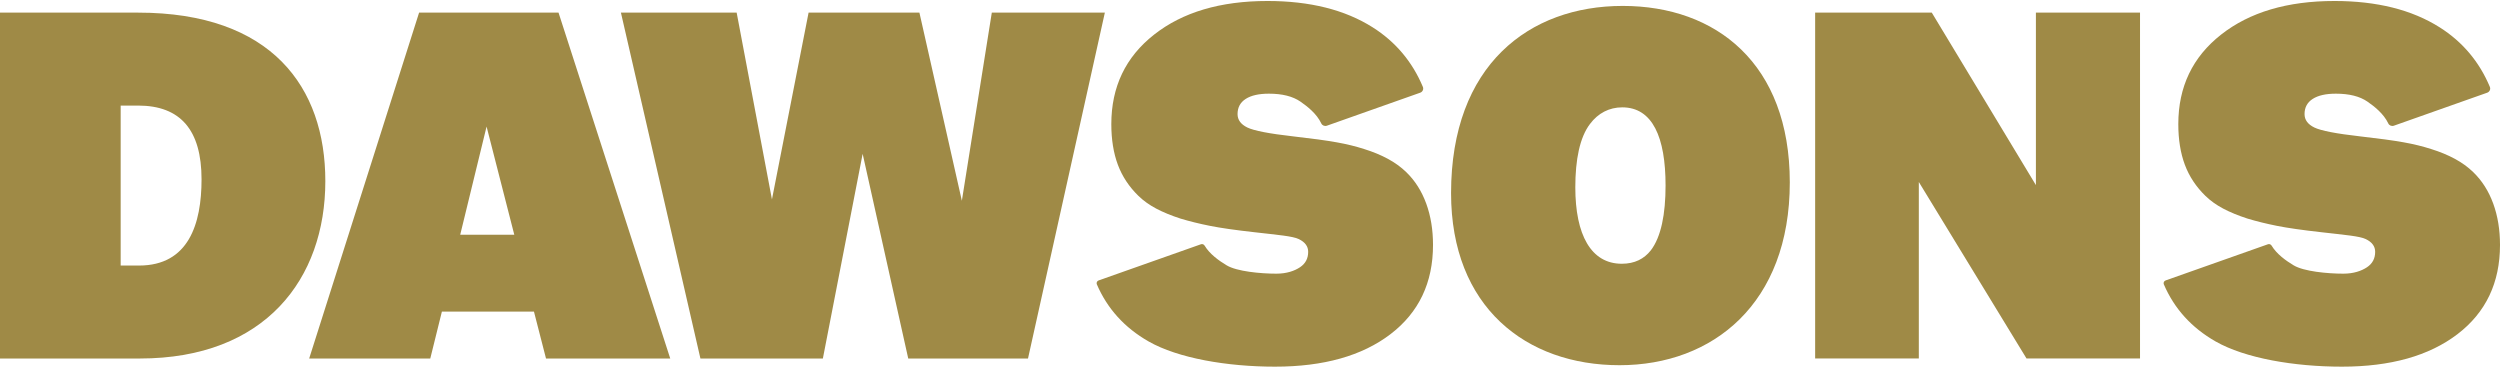 <svg xmlns="http://www.w3.org/2000/svg" version="1.1" width="136" height="20" viewBox="0 0 136 20"><defs><style>
      .cls-1 {
        fill: #9f8a46;
      }
    </style></defs><g><g id="Layer_1"><g><path class="cls-1" d="M7.512.687c7.269,0,10.186,4.06,10.186,9.165,0,5.324-3.282,9.651-10.088,9.651H0V.687h7.512ZM7.512,5.743h-.948v8.703h.997c2.698,0,3.403-2.261,3.403-4.692,0-2.674-1.143-4.011-3.452-4.011Z"/><path class="cls-1" d="M22.799.687h7.585l6.077,18.816h-6.758l-.656-2.553h-5.008l-.632,2.553h-6.588L22.799.687ZM27.977,12.768l-1.507-5.883-1.434,5.883h2.941Z"/><path class="cls-1" d="M40.074.687l1.92,10.161,1.993-10.161h6.029l2.309,10.234,1.629-10.234h6.15l-4.181,18.816h-6.515l-2.48-11.134-2.164,11.134h-6.661L33.778.687h6.296Z"/><path class="cls-1" d="M88.273.322c5.081,0,9.092,3.136,9.092,9.602,0,6.588-4.181,9.943-9.262,9.943s-9.165-3.16-9.165-9.359c0-6.977,4.254-10.186,9.335-10.186ZM88.249,5.84c-.705,0-1.313.316-1.75.899-.559.729-.802,1.945-.802,3.452,0,2.577.851,4.157,2.528,4.157.705,0,1.215-.267,1.58-.729.559-.729.802-1.969.802-3.525,0-2.625-.705-4.254-2.358-4.254Z"/><path class="cls-1" d="M116.418,19.502h-6.175l-5.859-9.602v9.602h-5.64V.687h6.345l5.664,9.383V.687h5.664v18.816Z"/><path class="cls-1" d="M135.631,11.075c-.246-.675-.606-1.244-1.081-1.705-.288-.28-.623-.523-1.005-.729-.381-.206-.81-.383-1.284-.531-.458-.148-.962-.272-1.514-.37-.551-.099-1.335-.206-2.353-.321-1.306-.148-2.137-.309-2.493-.482-.356-.173-.534-.416-.534-.729,0-.363.148-.638.445-.828s.716-.284,1.259-.284c.729,0,1.301.144,1.717.432.369.256.882.652,1.135,1.188.053.112.185.164.304.122l5.076-1.795c.13-.046.198-.19.146-.315-.576-1.372-1.485-2.452-2.731-3.241-1.509-.955-3.417-1.433-5.723-1.433-2.561,0-4.617.609-6.168,1.829-1.552,1.219-2.327,2.842-2.327,4.868,0,.84.119,1.577.356,2.212.237.634.611,1.198,1.119,1.693.271.264.594.494.967.692.373.197.814.379,1.323.544.492.148,1.026.28,1.603.395.576.115,1.382.231,2.416.346,1.272.148,2.077.21,2.416.374.339.165.509.395.509.692,0,.363-.148.643-.445.84-.297.198-.725.349-1.285.349-.865,0-2.151-.122-2.702-.452-.435-.26-.93-.619-1.202-1.074-.041-.068-.122-.101-.199-.074l-5.567,1.968c-.088.031-.133.129-.097.213.566,1.315,1.499,2.355,2.817,3.107,1.603.914,4.279,1.371,6.873,1.371,2.645,0,4.74-.589,6.283-1.767,1.543-1.178,2.315-2.797,2.315-4.856,0-.824-.123-1.573-.369-2.249Z"/><path class="cls-1" d="M77.587,11.075c-.246-.675-.606-1.244-1.081-1.705-.288-.28-.623-.523-1.005-.729-.381-.206-.81-.383-1.284-.531-.458-.148-.962-.272-1.514-.37-.551-.099-1.335-.206-2.353-.321-1.306-.148-2.137-.309-2.493-.482-.356-.173-.534-.416-.534-.729,0-.363.148-.638.445-.828s.716-.284,1.259-.284c.729,0,1.301.144,1.717.432.369.256.882.652,1.135,1.188.053.112.185.164.304.122l5.076-1.795c.13-.046.198-.19.146-.315-.576-1.372-1.485-2.452-2.731-3.241-1.509-.955-3.417-1.433-5.723-1.433-2.561,0-4.617.609-6.168,1.829-1.552,1.219-2.327,2.842-2.327,4.868,0,.84.119,1.577.356,2.212.237.634.611,1.198,1.119,1.693.271.264.594.494.967.692.373.197.814.379,1.323.544.492.148,1.026.28,1.603.395.576.115,1.382.231,2.416.346,1.272.148,2.077.21,2.416.374.339.165.509.395.509.692,0,.363-.148.643-.445.84-.297.198-.725.349-1.285.349-.865,0-2.151-.122-2.702-.452-.435-.26-.93-.619-1.202-1.074-.041-.068-.122-.101-.199-.074l-5.567,1.968c-.088.031-.133.129-.097.213.566,1.315,1.499,2.355,2.817,3.107,1.603.914,4.279,1.371,6.873,1.371,2.645,0,4.74-.589,6.283-1.767,1.543-1.178,2.315-2.797,2.315-4.856,0-.824-.123-1.573-.369-2.249Z"/></g></g></g></svg>
